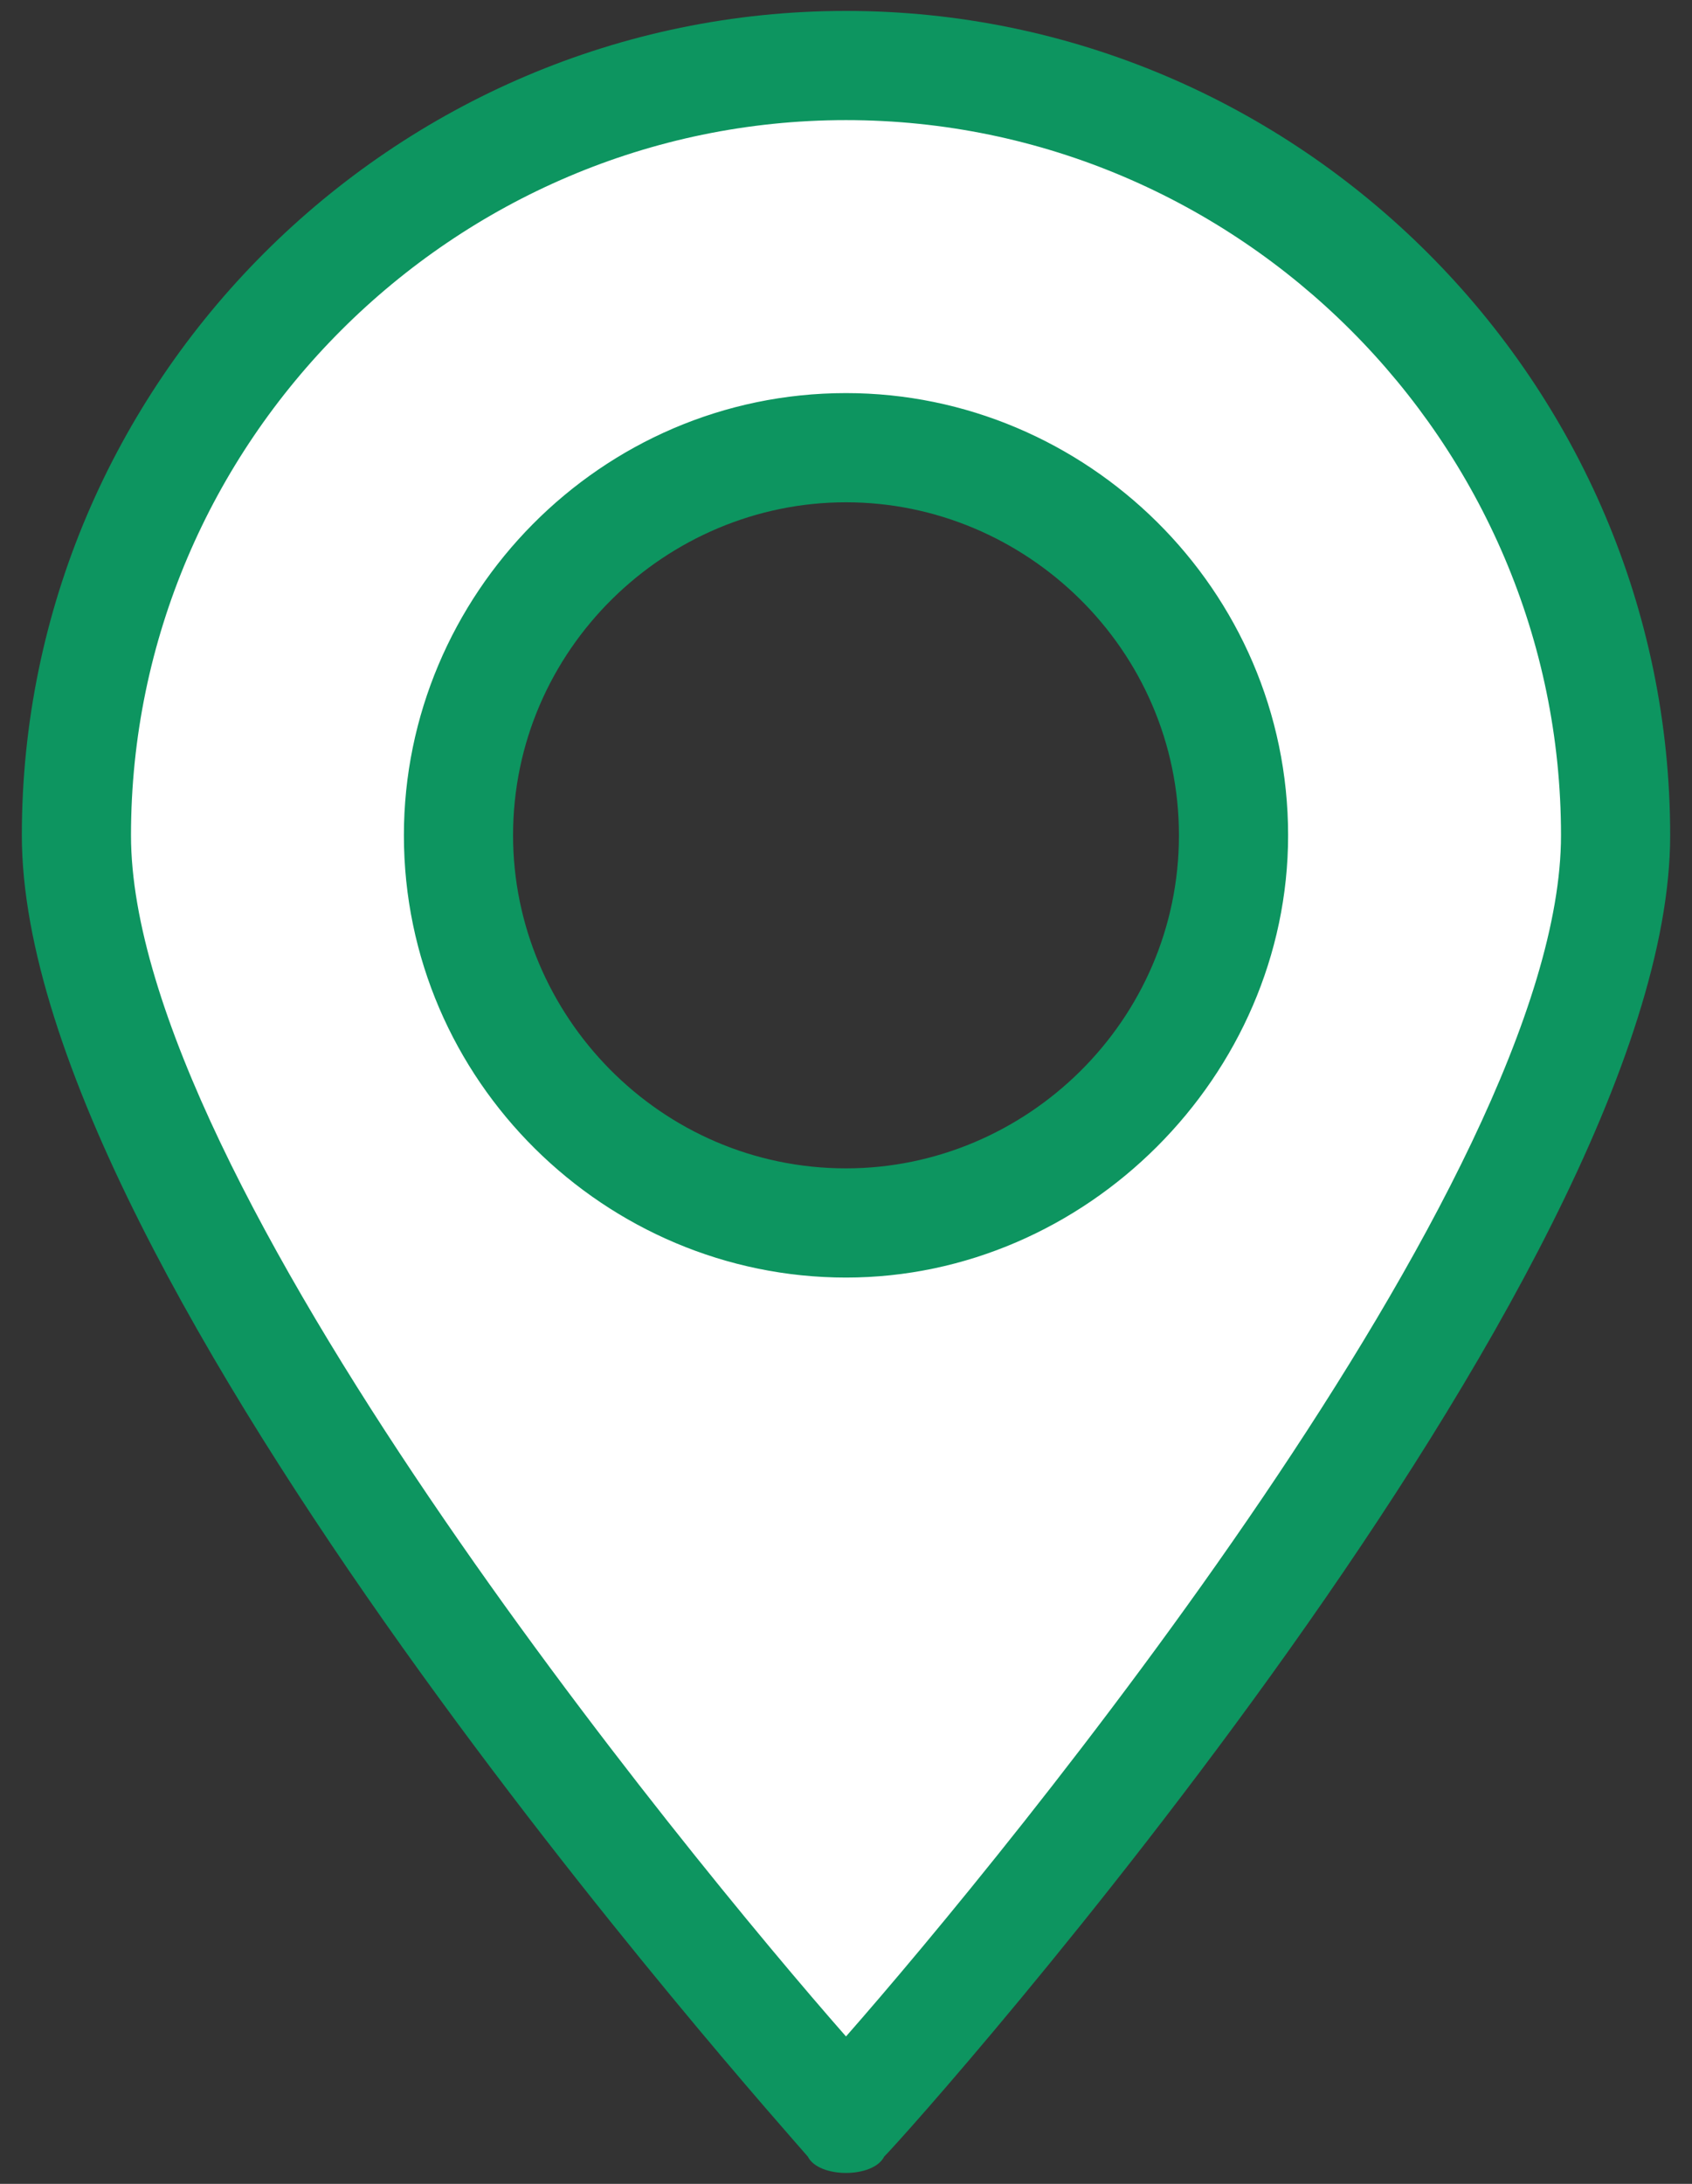 <?xml version="1.0" encoding="utf-8"?>
<!-- Generator: Adobe Illustrator 26.1.0, SVG Export Plug-In . SVG Version: 6.00 Build 0)  -->
<svg version="1.1" id="レイヤー_1" xmlns="http://www.w3.org/2000/svg" xmlns:xlink="http://www.w3.org/1999/xlink" x="0px"
	 y="0px" viewBox="0 0 31 40" style="enable-background:new 0 0 31 40;" xml:space="preserve">
<rect x="0" y="0" width="31" height="40" fill="#333333" stroke="none"/>
<style type="text/css">
	.st0{fill:#FFFFFF;}
	.st1{fill:#0D9560;}
</style>
<g>
	<path class="st0" d="M15.5,1.2C7.7,1.2,1.4,7.5,1.4,15.3c0,7.8,14.1,23.5,14.1,23.5s14.1-15.7,14.1-23.5
		C29.6,7.5,23.3,1.2,15.5,1.2z M15.5,22.4c-3.9,0-7.1-3.2-7.1-7.1c0-3.9,3.2-7.1,7.1-7.1c3.9,0,7.1,3.2,7.1,7.1
		C22.6,19.2,19.4,22.4,15.5,22.4z"/>
	<path class="st1" d="M15.5,39.8c-0.3,0-0.6-0.1-0.7-0.3C14.2,38.8,0.4,23.4,0.4,15.3C0.4,7,7.2,0.2,15.5,0.2
		c8.3,0,15.1,6.8,15.1,15.1c0,8.1-13.8,23.6-14.4,24.2C16.1,39.7,15.8,39.8,15.5,39.8z M15.5,2.2C8.3,2.2,2.4,8.1,2.4,15.3
		c0,6.3,10.2,18.7,13.1,22c2.9-3.3,13.1-15.7,13.1-22C28.6,8.1,22.7,2.2,15.5,2.2z M15.5,23.4c-4.4,0-8.1-3.6-8.1-8.1
		c0-4.4,3.6-8.1,8.1-8.1c4.4,0,8.1,3.6,8.1,8.1C23.6,19.7,19.9,23.4,15.5,23.4z M15.5,9.2c-3.3,0-6.1,2.7-6.1,6.1
		c0,3.3,2.7,6.1,6.1,6.1c3.3,0,6.1-2.7,6.1-6.1C21.6,11.9,18.8,9.2,15.5,9.2z"/>
</g>
</svg>
